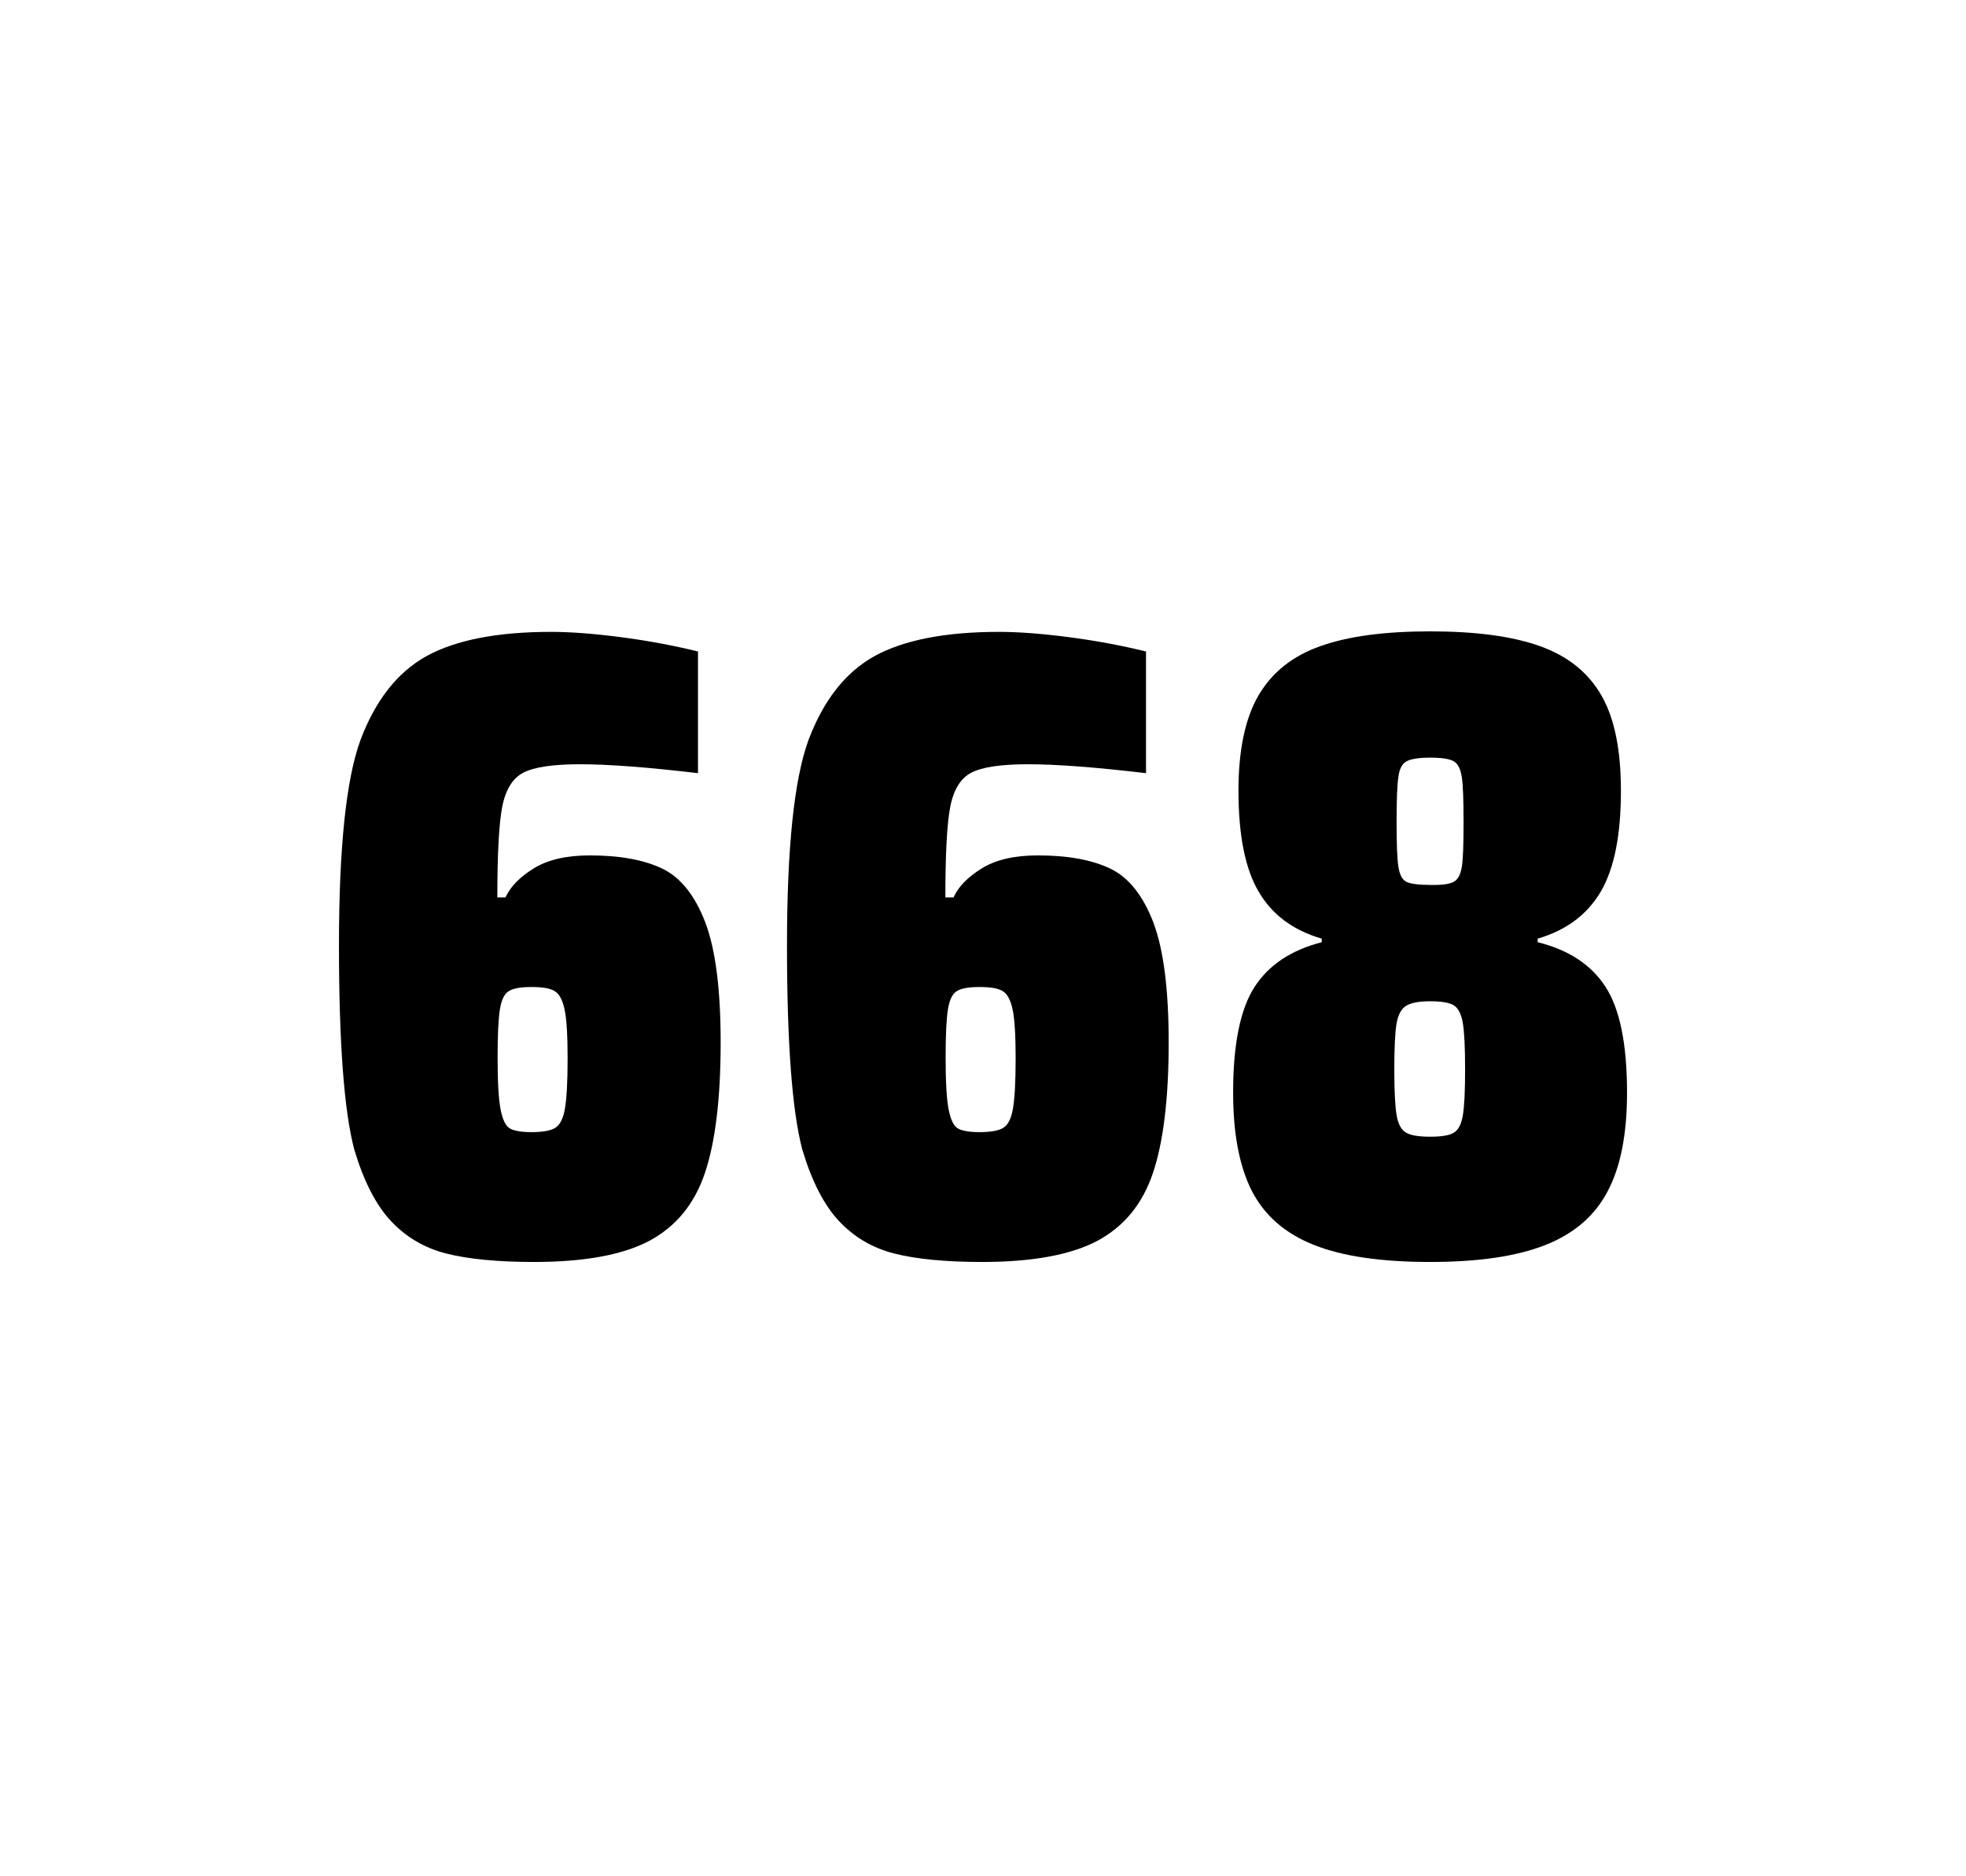 <?xml version="1.0" encoding="utf-8"?>
<svg version="1.1" id="wrapper" x="0px" y="0px" viewBox="0 0 772.1 737" style="enable-background:new 0 0 772.1 737;" xmlns="http://www.w3.org/2000/svg">
  <style type="text/css">
	.st0{fill:none;}
</style>
  <path id="frame" class="st0" d="M 1.5 0 L 770.5 0 C 771.3 0 772 0.7 772 1.5 L 772 735.4 C 772 736.2 771.3 736.9 770.5 736.9 L 1.5 736.9 C 0.7 736.9 0 736.2 0 735.4 L 0 1.5 C 0 0.7 0.7 0 1.5 0 Z"/>
  <g id="numbers"><path id="six" d="M 175.32 492.4 C 166.62 490.2 159.42 485.9 153.52 479.6 C 147.62 473.3 142.82 463.9 139.12 451.5 C 135.12 436.3 133.12 409.5 133.12 371.3 C 133.12 333.1 135.92 306.2 141.52 290.8 C 147.42 275.1 156.02 264.1 167.52 257.7 C 179.02 251.4 195.32 248.2 216.42 248.2 C 224.12 248.2 233.32 248.9 244.02 250.3 C 254.72 251.7 264.72 253.6 274.12 255.9 L 274.12 303.7 C 254.62 301.4 239.22 300.2 227.72 300.2 C 217.12 300.2 209.82 301.3 205.52 303.5 C 201.32 305.7 198.52 310.2 197.22 317 C 195.92 323.8 195.32 335.6 195.32 352.5 L 198.52 352.5 C 200.42 348.3 204.12 344.5 209.62 341.1 C 215.12 337.7 222.42 336 231.62 336 C 243.62 336 253.12 337.8 260.32 341.3 C 267.42 344.8 273.02 351.9 277.02 362.4 C 281.02 373 283.02 388.7 283.02 409.5 C 283.02 431.5 280.92 448.7 276.82 460.8 C 272.72 473 265.42 481.8 255.02 487.4 C 244.62 492.9 229.52 495.7 209.82 495.7 C 195.52 495.7 184.02 494.6 175.32 492.4 Z M 217.92 443.1 C 219.82 442 221.12 439.6 221.82 435.7 C 222.52 431.8 222.92 425.2 222.92 415.8 C 222.92 406.7 222.52 400.2 221.72 396.5 C 220.92 392.8 219.62 390.3 217.82 389.3 C 216.02 388.2 213.12 387.7 208.82 387.7 C 204.52 387.7 201.62 388.2 199.82 389.3 C 198.02 390.4 196.92 392.8 196.32 396.5 C 195.72 400.3 195.42 406.6 195.42 415.5 C 195.42 425.1 195.82 431.9 196.62 435.9 C 197.42 439.9 198.62 442.4 200.32 443.3 C 201.92 444.2 204.82 444.7 208.72 444.7 C 212.92 444.7 216.02 444.2 217.92 443.1 Z"/><path id="six" d="M 351.272 492.4 C 342.572 490.2 335.372 485.9 329.472 479.6 C 323.572 473.3 318.772 463.9 315.072 451.5 C 311.072 436.3 309.072 409.5 309.072 371.3 C 309.072 333.1 311.872 306.2 317.472 290.8 C 323.372 275.1 331.972 264.1 343.472 257.7 C 354.972 251.4 371.272 248.2 392.372 248.2 C 400.072 248.2 409.272 248.9 419.972 250.3 C 430.672 251.7 440.672 253.6 450.072 255.9 L 450.072 303.7 C 430.572 301.4 415.172 300.2 403.672 300.2 C 393.072 300.2 385.772 301.3 381.472 303.5 C 377.272 305.7 374.472 310.2 373.172 317 C 371.872 323.8 371.272 335.6 371.272 352.5 L 374.472 352.5 C 376.372 348.3 380.072 344.5 385.572 341.1 C 391.072 337.7 398.372 336 407.572 336 C 419.572 336 429.072 337.8 436.272 341.3 C 443.372 344.8 448.972 351.9 452.972 362.4 C 456.972 373 458.972 388.7 458.972 409.5 C 458.972 431.5 456.872 448.7 452.772 460.8 C 448.672 473 441.372 481.8 430.972 487.4 C 420.572 492.9 405.472 495.7 385.772 495.7 C 371.472 495.7 359.972 494.6 351.272 492.4 Z M 393.872 443.1 C 395.772 442 397.072 439.6 397.772 435.7 C 398.472 431.8 398.872 425.2 398.872 415.8 C 398.872 406.7 398.472 400.2 397.672 396.5 C 396.872 392.8 395.572 390.3 393.772 389.3 C 391.972 388.2 389.072 387.7 384.772 387.7 C 380.472 387.7 377.572 388.2 375.772 389.3 C 373.972 390.4 372.872 392.8 372.272 396.5 C 371.672 400.3 371.372 406.6 371.372 415.5 C 371.372 425.1 371.772 431.9 372.572 435.9 C 373.372 439.9 374.572 442.4 376.272 443.3 C 377.872 444.2 380.772 444.7 384.672 444.7 C 388.872 444.7 391.972 444.2 393.872 443.1 Z"/><path id="eight" d="M 515.98 489 C 504.68 484.5 496.68 477.5 491.68 467.9 C 486.78 458.3 484.28 445.4 484.28 429.2 C 484.28 410.2 487.08 396.4 492.68 387.7 C 498.28 379 507.08 373.2 519.08 370.1 L 519.08 368.7 C 507.78 365.4 499.58 359.3 494.28 350.2 C 488.98 341.2 486.38 328 486.38 310.6 C 486.38 294.7 488.98 282.2 494.28 273.1 C 499.58 264.1 507.68 257.6 518.58 253.8 C 529.48 249.9 543.88 248 561.68 248 C 579.48 248 593.88 249.9 604.78 253.8 C 615.68 257.7 623.68 264.1 628.88 273.1 C 634.08 282.1 636.58 294.6 636.58 310.6 C 636.58 328 633.98 341.1 628.68 350.2 C 623.38 359.2 615.18 365.4 603.88 368.7 L 603.88 370.1 C 616.08 373.1 624.98 379 630.58 387.7 C 636.18 396.4 638.98 410.2 638.98 429.2 C 638.98 445.4 636.48 458.3 631.38 467.9 C 626.38 477.5 618.18 484.6 606.98 489 C 595.68 493.5 580.58 495.7 561.58 495.7 C 542.48 495.7 527.28 493.5 515.98 489 Z M 570.98 444.9 C 572.78 443.8 573.88 441.6 574.48 438.2 C 575.08 434.8 575.38 428.8 575.38 420.1 C 575.38 411.4 575.08 405.3 574.48 401.8 C 573.88 398.3 572.68 396 570.98 394.9 C 569.18 393.8 566.08 393.3 561.68 393.3 C 557.18 393.3 554.08 393.9 552.18 395.1 C 550.28 396.3 549.08 398.6 548.48 402 C 547.88 405.4 547.58 411.4 547.58 420.1 C 547.58 428.5 547.88 434.5 548.48 438 C 549.08 441.5 550.28 443.8 552.18 444.9 C 554.08 446 557.18 446.5 561.68 446.5 C 566.18 446.5 569.28 446 570.98 444.9 Z M 570.88 346.4 C 572.48 345.6 573.58 343.6 574.08 340.6 C 574.58 337.6 574.78 331.7 574.78 323 C 574.78 314.3 574.58 308.4 574.08 305.2 C 573.58 302 572.58 300 570.88 299 C 569.28 298.1 566.18 297.6 561.78 297.6 C 557.28 297.6 554.18 298.1 552.48 299 C 550.68 299.9 549.58 302 549.18 305.2 C 548.68 308.4 548.48 314.3 548.48 323 C 548.48 331.4 548.68 337.2 549.18 340.4 C 549.68 343.6 550.68 345.6 552.38 346.4 C 553.98 347.2 557.18 347.6 561.88 347.6 C 566.18 347.7 569.18 347.3 570.88 346.4 Z"/></g>
</svg>